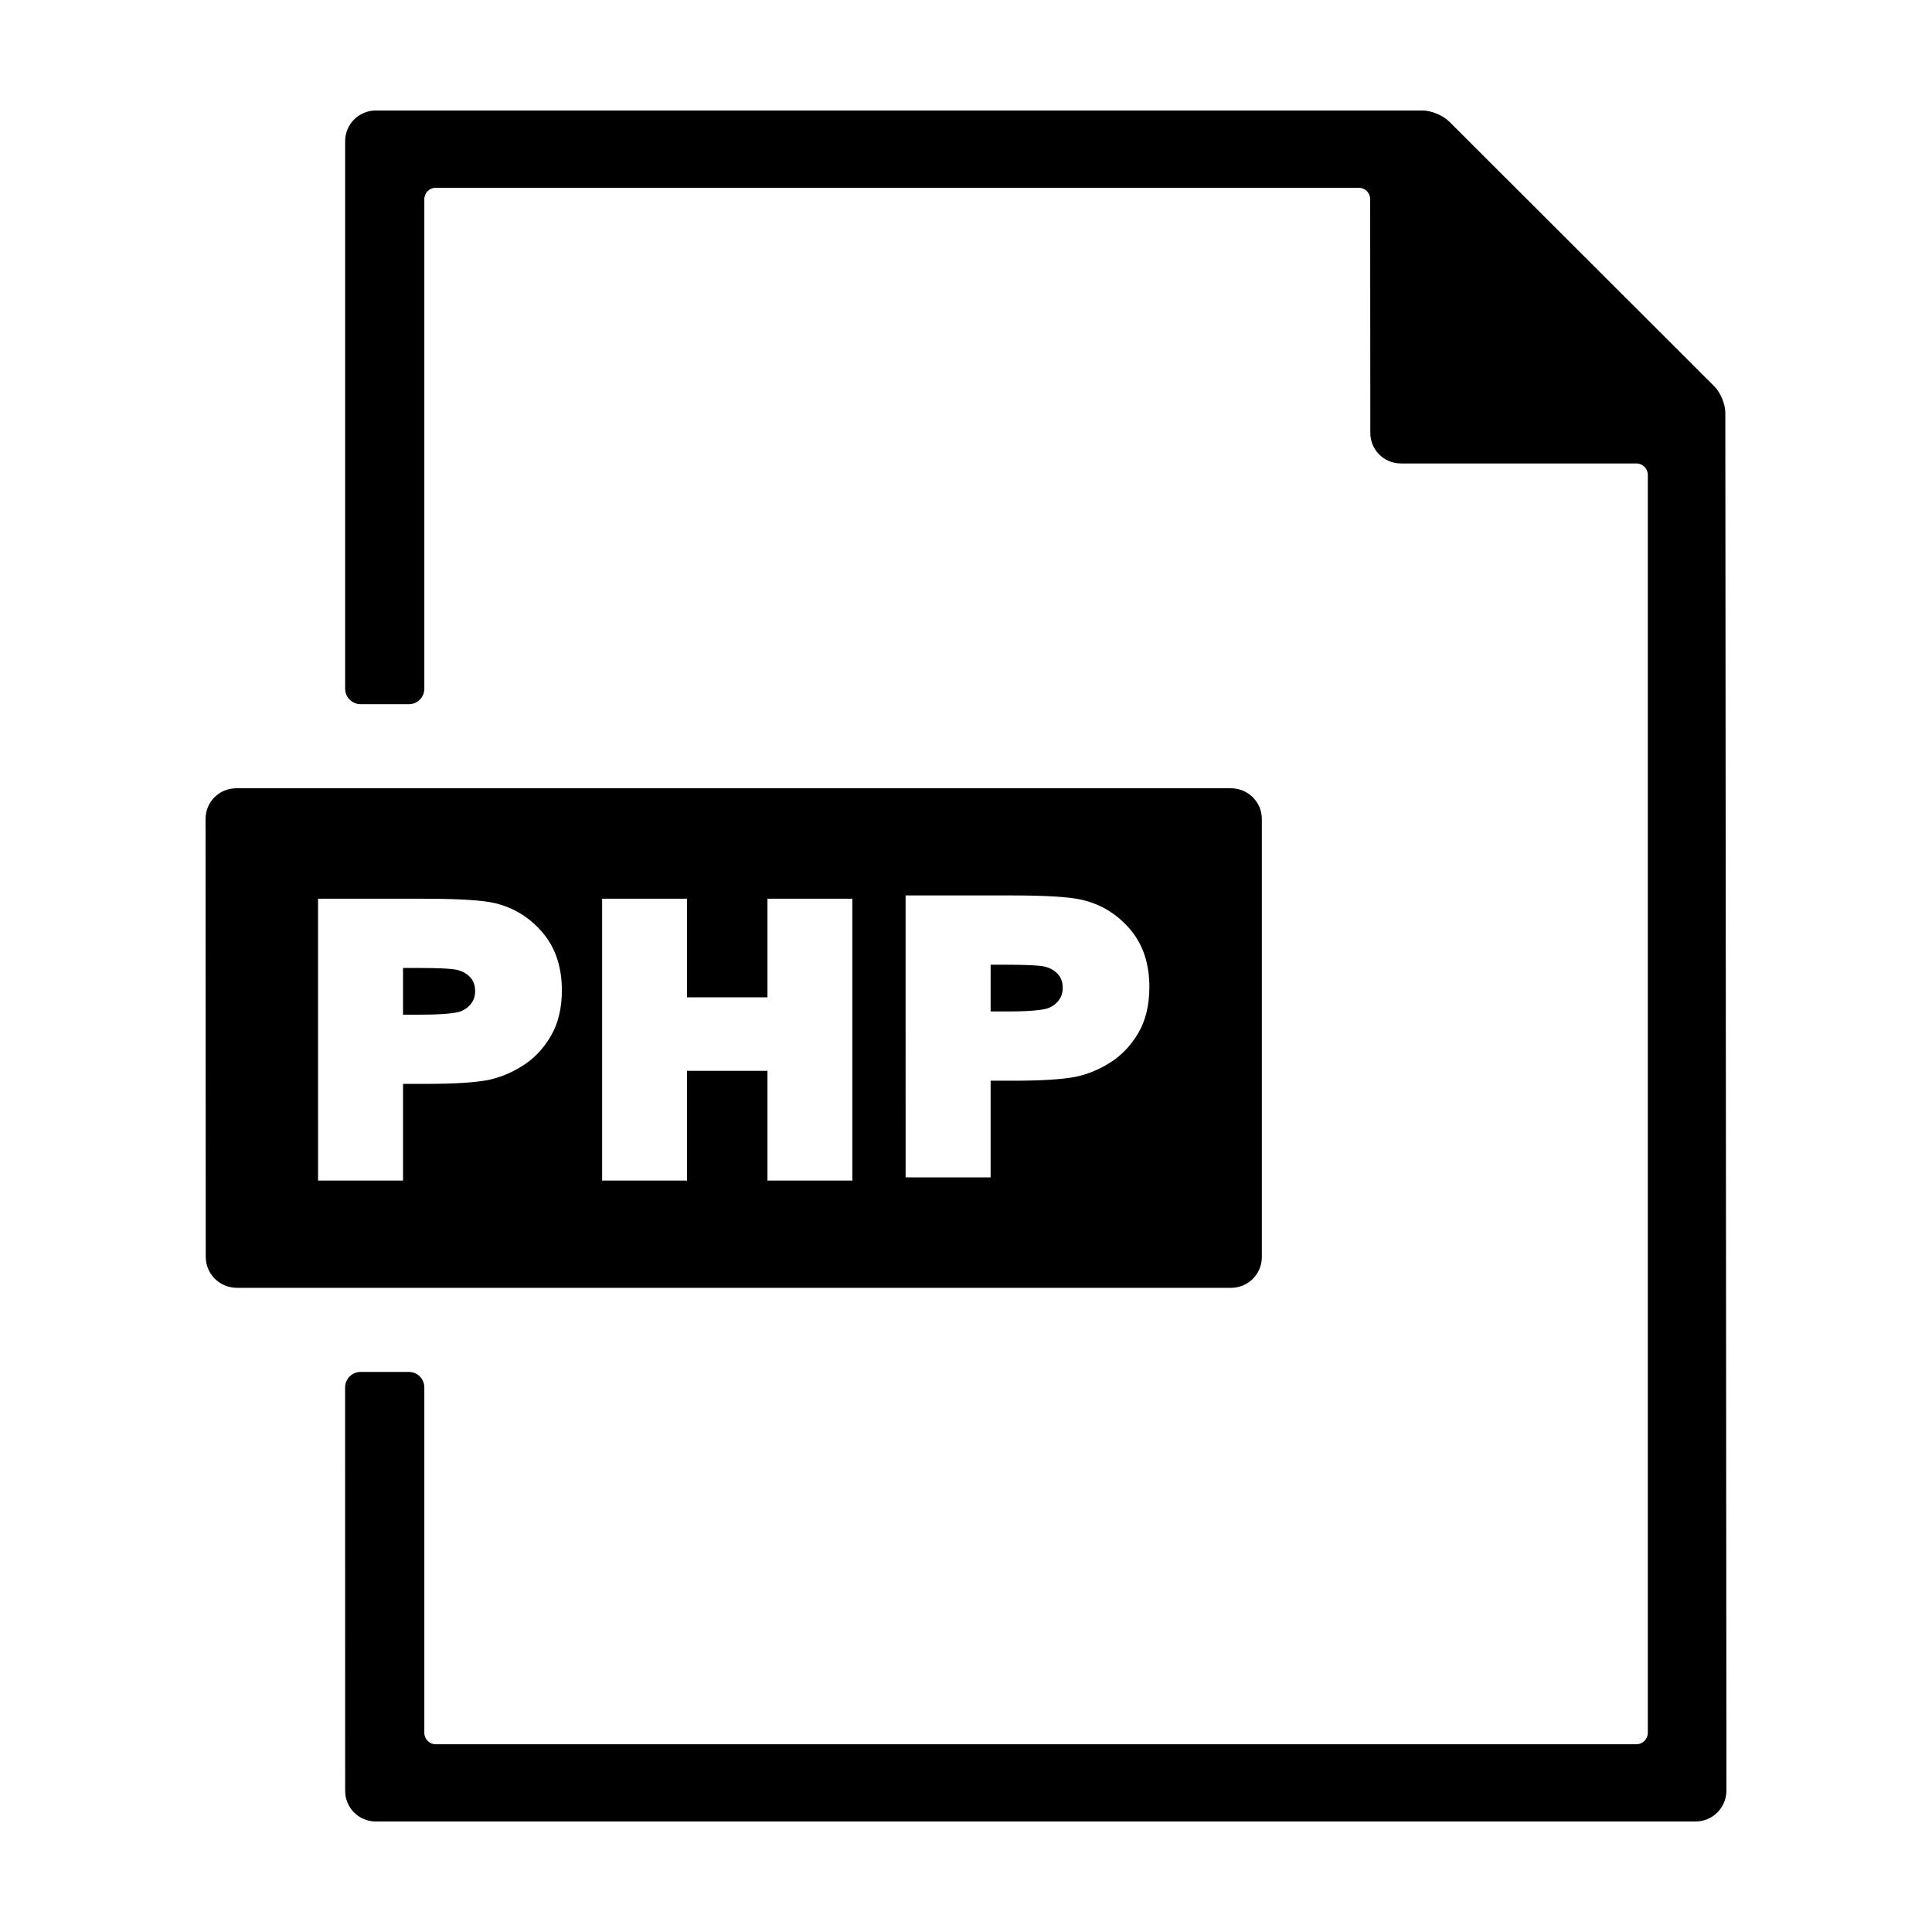 <?xml version="1.0" encoding="UTF-8"?>
<!-- Uploaded to: SVG Repo, www.svgrepo.com, Generator: SVG Repo Mixer Tools -->
<svg fill="#000000" width="800px" height="800px" version="1.1" viewBox="144 144 512 512" xmlns="http://www.w3.org/2000/svg">
 <g>
  <path d="m265.89 412.09c1.289-0.469 2.242-1.188 2.984-2.133 0.68-0.945 1.043-2.012 1.043-3.293 0-1.637-0.492-2.84-1.422-3.797-1.027-1.066-2.328-1.676-3.965-1.953-1.09-0.188-3.75-0.395-10.191-0.395h-3.531v12.379h4.516c7.398 0.004 9.84-0.582 10.566-0.809z"/>
  <path d="m421.59 411.24c1.309-0.48 2.254-1.184 2.984-2.133 0.695-0.938 1.059-2.004 1.059-3.309 0-1.621-0.492-2.82-1.422-3.793-1.039-1.059-2.328-1.684-3.981-1.961-1.066-0.172-3.734-0.387-10.176-0.387h-3.527v12.391h4.508c7.398 0.004 9.848-0.59 10.555-0.809z"/>
  <path d="m206.77 485.29h263.45c4.516 0 8.188-3.617 8.188-8.184l-0.004-116.02c0-4.566-3.672-8.184-8.188-8.184h-263.6c-4.523 0-8.156 3.617-8.141 8.184l0.047 116.01c0.027 4.57 3.711 8.188 8.246 8.188zm177.22-103.99h27.902c9.578 0 15.758 0.406 18.898 1.18 5.043 1.152 9.316 3.82 12.727 7.82 3.406 4 5.078 9.141 5.078 15.285 0 4.715-0.969 8.816-2.922 12.16-1.941 3.293-4.449 5.977-7.508 7.875-2.957 1.879-6.039 3.098-9.148 3.758-3.914 0.715-9.301 1.02-16.402 1.02h-6.09v25.625h-22.531zm-80.418 0.875h22.496v26.133h21.32v-26.133h22.5v74.695h-22.5v-29.078h-21.32v29.078h-22.496zm-75.293 0h27.895c9.582 0 15.766 0.402 18.906 1.152 5.039 1.168 9.324 3.824 12.727 7.836 3.402 4 5.094 9.145 5.094 15.289 0 4.715-0.984 8.812-2.938 12.137-1.941 3.316-4.445 5.981-7.512 7.875-2.953 1.883-6.035 3.113-9.148 3.769-3.91 0.707-9.297 1.008-16.402 1.008h-6.09v25.625h-22.523l-0.004-74.691z"/>
  <path d="m598.36 246.43-70.355-70.266c-1.594-1.582-4.723-2.883-6.988-2.883h-277.41c-4.523 0-8.156 3.668-8.141 8.172v145.06c0 2.262 1.832 4.098 4.098 4.098h12.816c2.242 0 4.074-1.828 4.074-4.098v-129.73c0-1.684 1.359-3.023 3.023-3.023h244.61c1.672 0 3.023 1.34 3.023 3.023l0.039 61.863c-0.051 4.519 3.582 8.172 8.098 8.172h62.418c1.664 0 3.023 1.355 3.023 3.027v333.38c0 1.672-1.359 3.023-3.023 3.023l-318.19 0.004c-1.664 0-3.023-1.352-3.023-3.023v-91.555c0-2.258-1.828-4.098-4.074-4.098h-12.816c-2.258 0-4.098 1.832-4.106 4.098l0.016 106.88c-0.02 4.512 3.613 8.164 8.137 8.164h349.73c4.516 0 8.168-3.652 8.188-8.168l-0.297-365.15c0.02-2.242-1.277-5.371-2.863-6.957z"/>
 </g>
</svg>